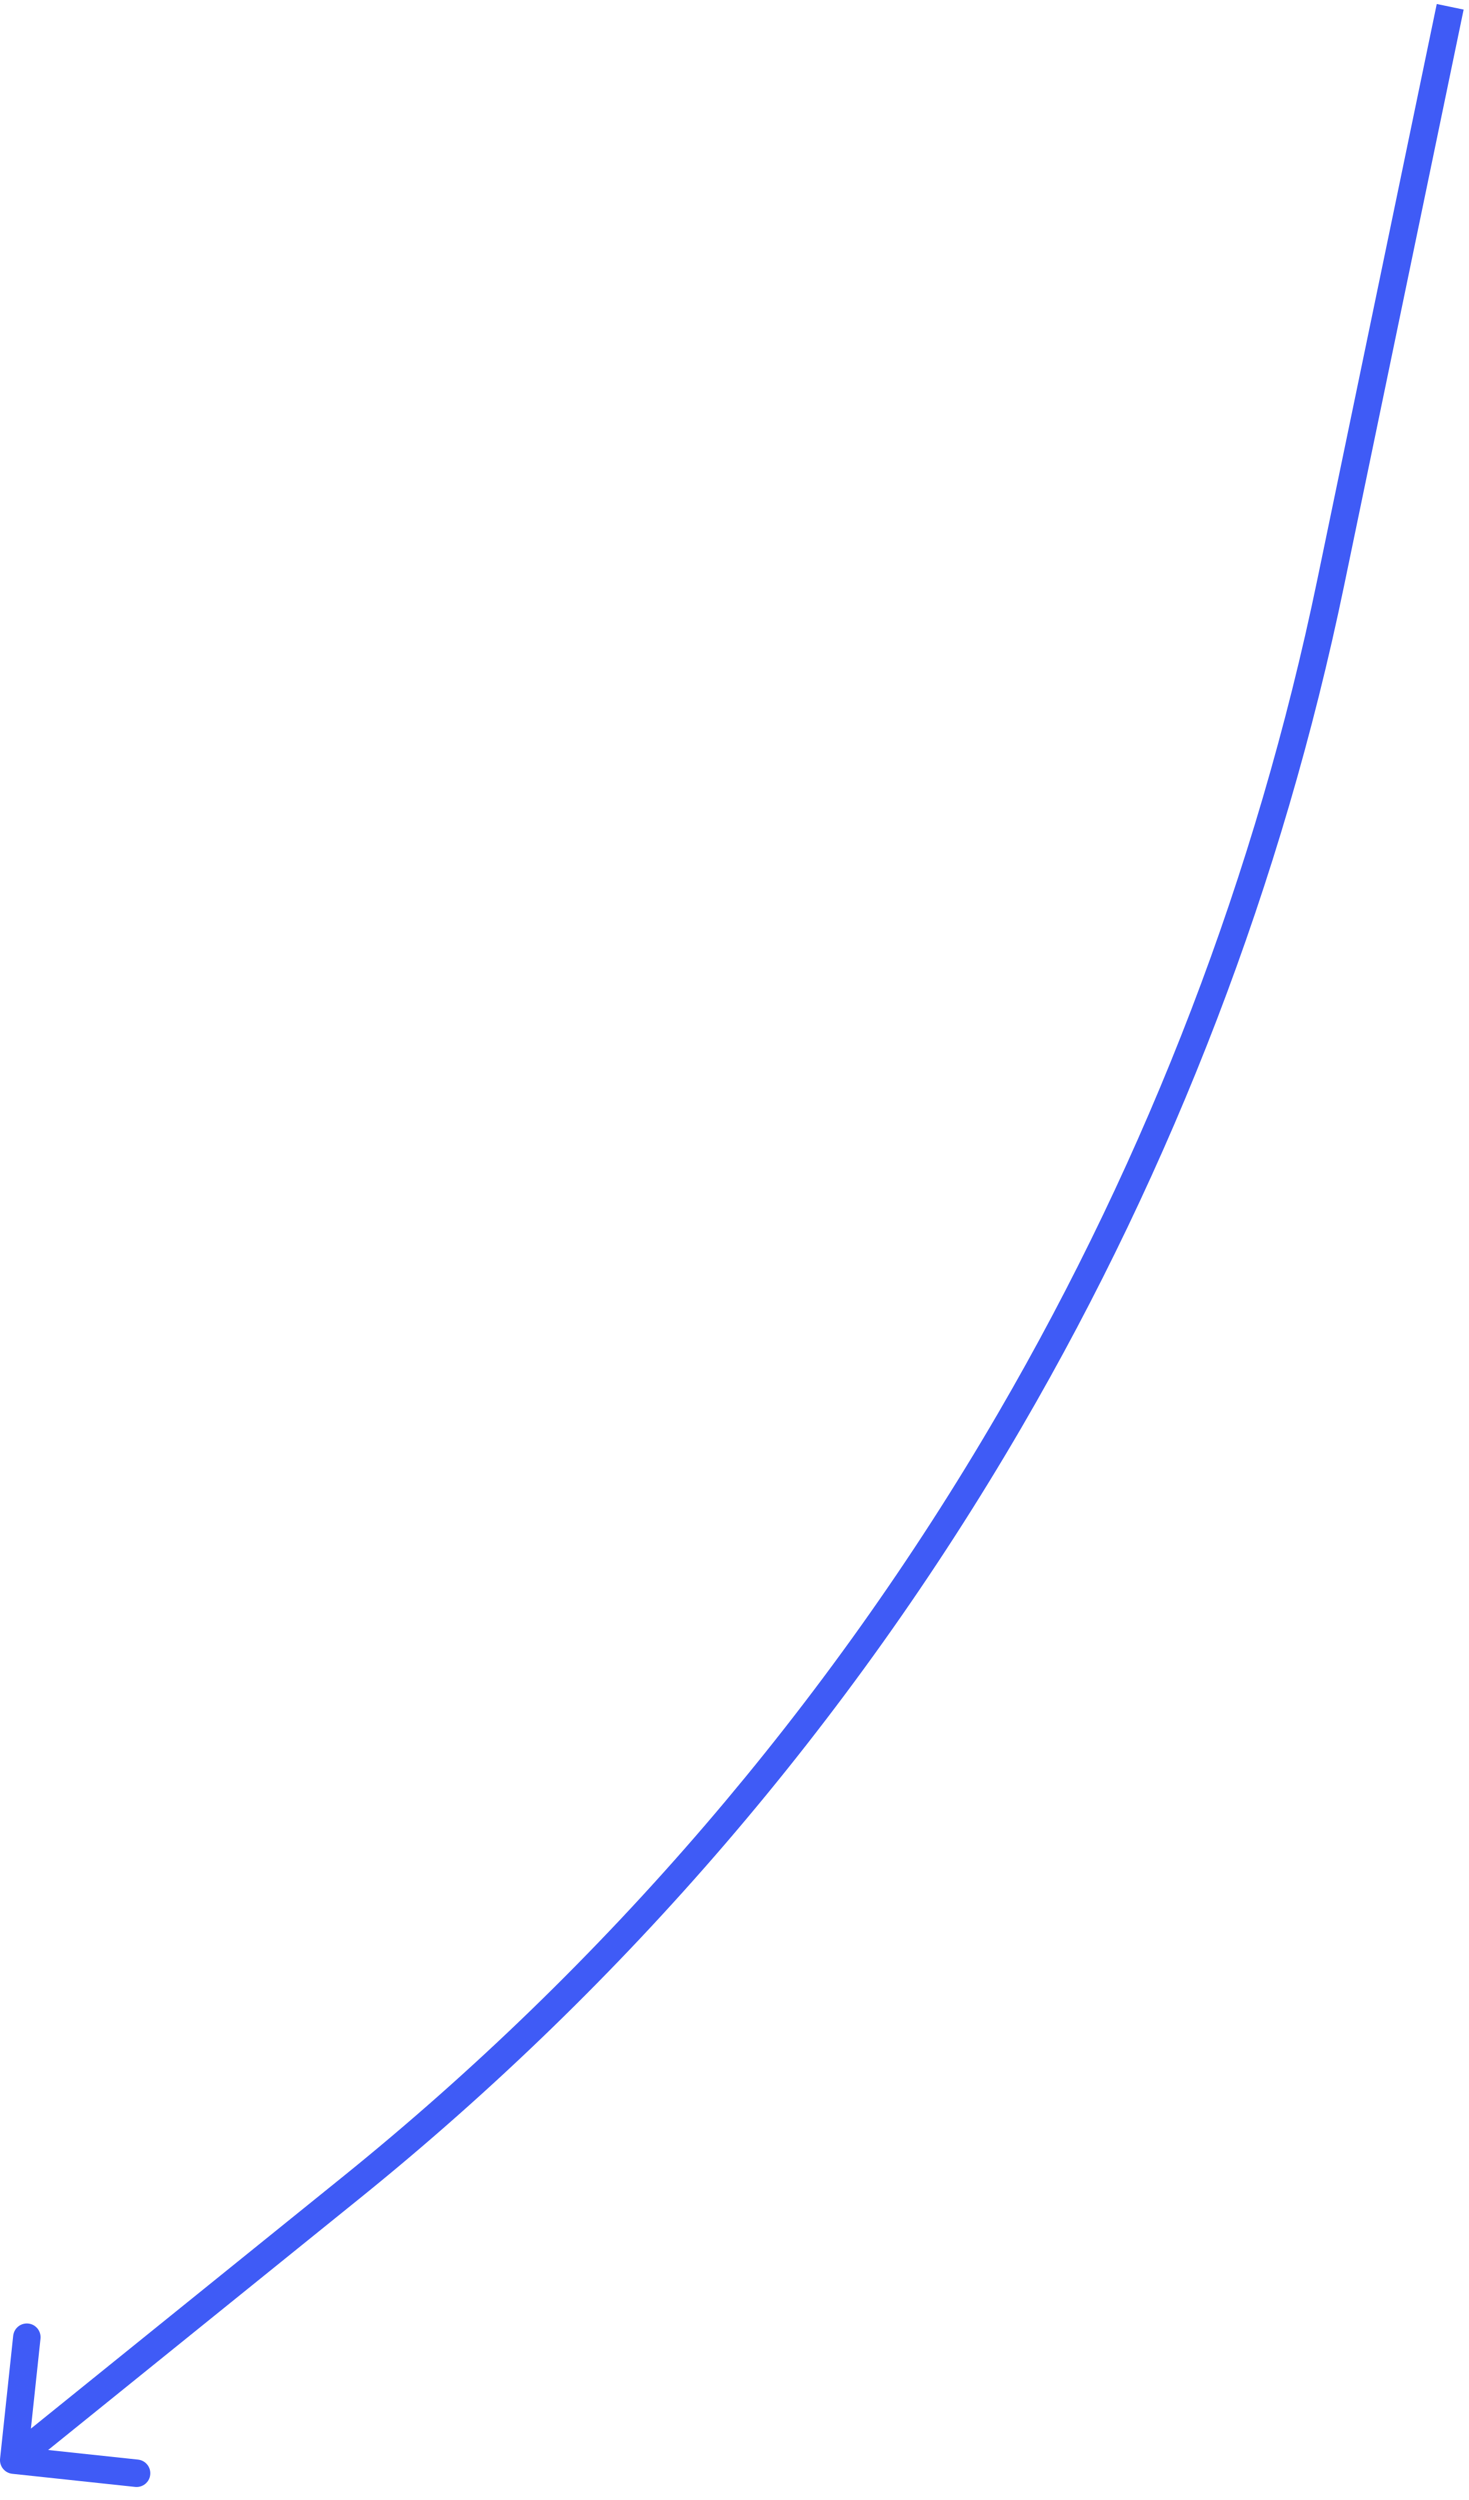 <?xml version="1.0" encoding="UTF-8"?> <svg xmlns="http://www.w3.org/2000/svg" width="107" height="182" viewBox="0 0 107 182" fill="none"> <path d="M96.923 42.431L95.944 42.228L96.923 42.431ZM25.591 159.238L26.219 160.016L26.219 160.016L25.591 159.238ZM0.005 178.978C-0.053 179.527 0.344 180.02 0.894 180.078L9.843 181.034C10.392 181.092 10.885 180.695 10.943 180.146C11.002 179.596 10.604 179.104 10.055 179.045L2.1 178.196L2.95 170.241C3.008 169.692 2.611 169.199 2.062 169.14C1.512 169.082 1.02 169.479 0.961 170.029L0.005 178.978ZM73.557 103.386L74.421 103.89L73.557 103.386ZM104.651 0.291L95.944 42.228L97.902 42.635L106.609 0.698L104.651 0.291ZM24.963 158.459L0.372 178.306L1.628 179.862L26.219 160.016L24.963 158.459ZM72.693 102.883C60.3 124.161 44.125 142.995 24.963 158.459L26.219 160.016C45.57 144.398 61.906 125.378 74.421 103.89L72.693 102.883ZM95.944 42.228C91.513 63.568 83.662 84.05 72.693 102.883L74.421 103.89C85.499 84.87 93.428 64.185 97.902 42.635L95.944 42.228Z" fill="#3F5BF6"></path> </svg> 